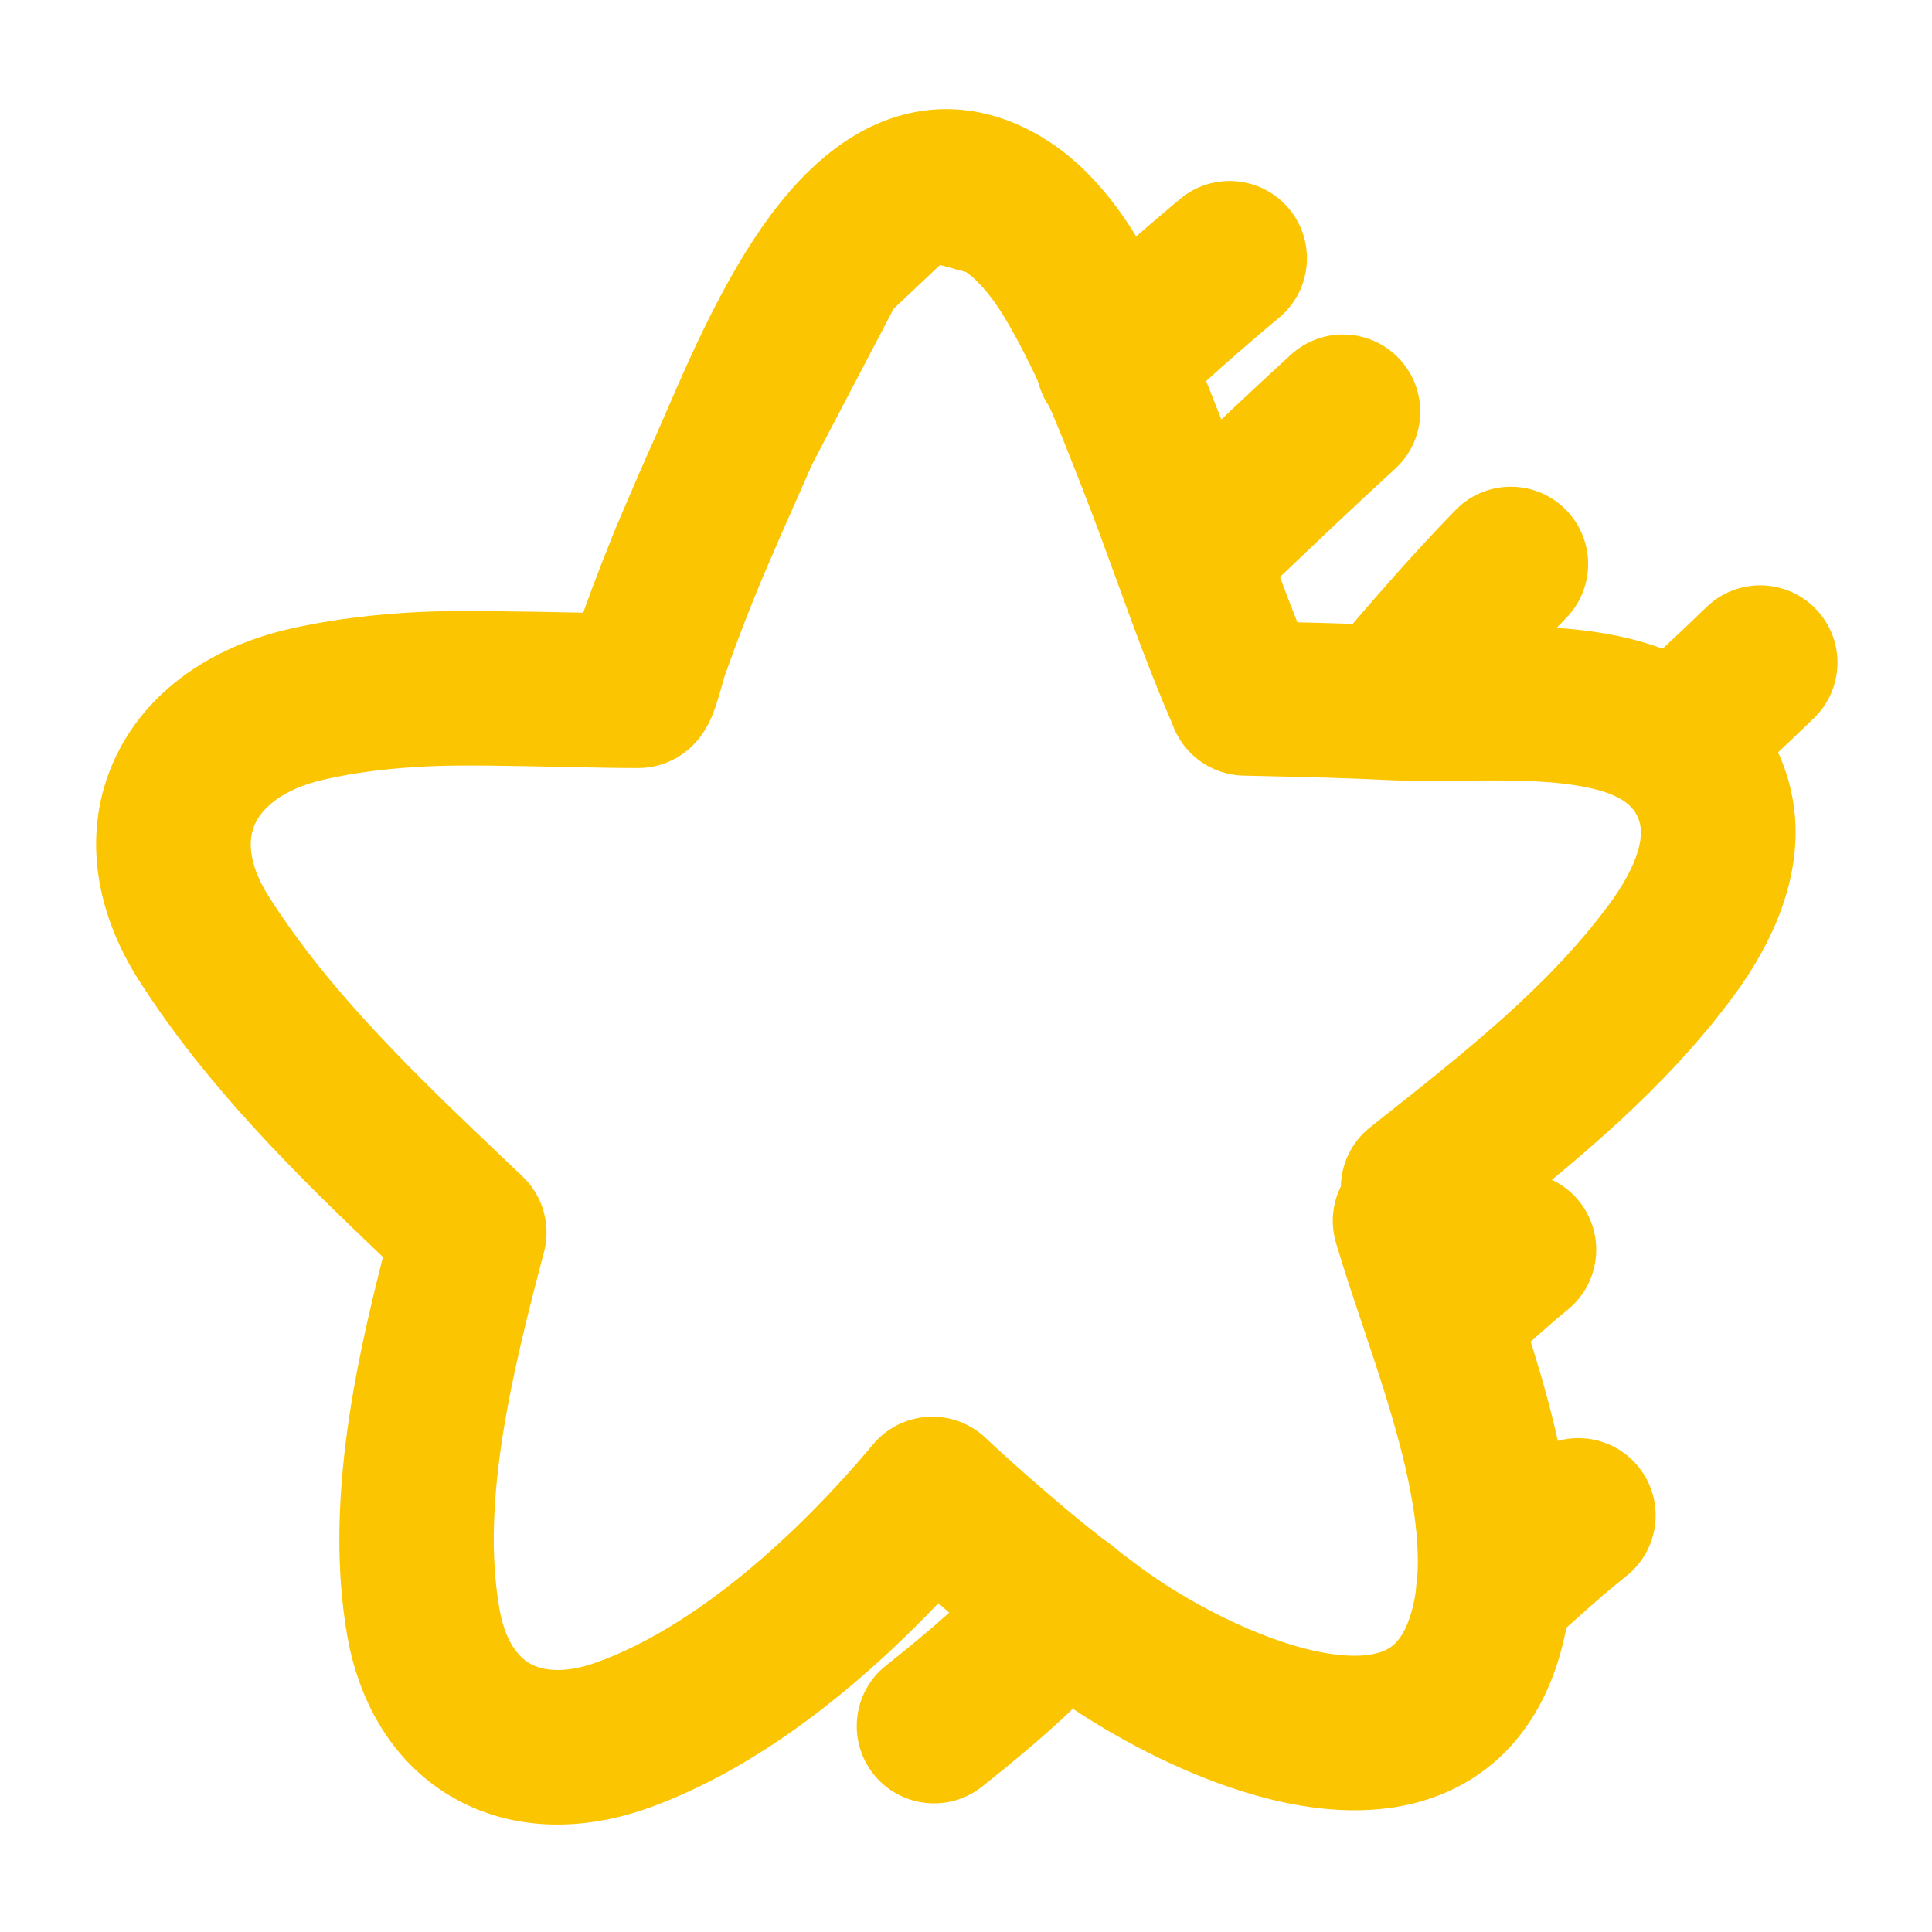 <svg xmlns="http://www.w3.org/2000/svg" width="50px" height="50px" viewBox="0 0 50 50" fill="none"><path fill-rule="evenodd" clip-rule="evenodd" d="M27.256 3.737C25.832 2.765 24.289 2.572 22.847 3.144C21.564 3.653 20.601 4.676 19.908 5.617C18.735 7.209 17.831 9.301 17.287 10.559C17.19 10.784 17.104 10.981 17.031 11.145C16.713 11.852 16.404 12.562 16.102 13.27C15.735 14.133 15.404 14.995 15.092 15.856L14.89 15.852C13.532 15.825 11.839 15.791 10.881 15.837C9.778 15.891 8.63 16.015 7.483 16.278C5.498 16.732 3.784 17.867 2.964 19.653C2.126 21.481 2.429 23.54 3.591 25.364C5.349 28.125 7.714 30.443 9.911 32.532C9.171 35.423 8.409 39.021 8.985 42.321C9.302 44.141 10.234 45.693 11.78 46.553C13.312 47.405 15.106 47.391 16.787 46.789C19.64 45.766 22.261 43.616 24.284 41.492C24.539 41.713 24.795 41.931 25.051 42.145C25.726 42.713 26.418 43.243 27.088 43.746C28.471 44.781 30.986 46.228 33.477 46.696C34.73 46.931 36.214 46.963 37.571 46.32C39.024 45.63 40 44.326 40.439 42.573C40.969 40.461 40.581 38.203 40.073 36.291C39.812 35.309 39.497 34.344 39.202 33.461L39.144 33.287L39.047 33L39.046 32.995C38.9 32.56 38.762 32.151 38.637 31.761C40.759 30.083 43.091 28.185 44.875 25.763C45.826 24.472 47.164 22.076 46.046 19.537C44.994 17.145 42.643 16.506 40.911 16.306C40.001 16.201 39.069 16.194 38.254 16.199C38.058 16.2 37.871 16.202 37.693 16.204C37.084 16.21 36.567 16.215 36.095 16.192C35.253 16.149 34.406 16.125 33.576 16.105C33.269 15.337 32.993 14.574 32.707 13.78C32.432 13.021 32.148 12.235 31.817 11.389L31.713 11.122C31.243 9.918 30.729 8.601 30.078 7.336C29.733 6.666 29.278 5.813 28.657 5.055C28.299 4.617 27.845 4.139 27.256 3.737ZM34.701 30.706C34.485 31.142 34.426 31.657 34.574 32.161C34.775 32.843 35.021 33.575 35.262 34.292C35.311 34.438 35.36 34.584 35.408 34.728C35.7 35.603 35.981 36.467 36.207 37.319C36.675 39.077 36.833 40.512 36.56 41.6C36.358 42.401 36.049 42.614 35.856 42.706C35.566 42.843 35.044 42.92 34.215 42.764C32.543 42.45 30.593 41.372 29.486 40.544C28.835 40.056 28.215 39.58 27.626 39.085L27.625 39.084C26.891 38.467 26.179 37.846 25.499 37.206C25.098 36.829 24.559 36.634 24.01 36.667C23.46 36.7 22.948 36.958 22.595 37.38C20.616 39.747 17.983 42.111 15.437 43.023C14.562 43.337 14.015 43.219 13.725 43.058C13.451 42.905 13.082 42.534 12.925 41.634C12.446 38.89 13.229 35.615 14.078 32.407C14.264 31.701 14.052 30.949 13.522 30.446L13.254 30.191C10.834 27.892 8.579 25.749 6.964 23.215C6.365 22.274 6.446 21.657 6.6 21.321C6.772 20.945 7.265 20.431 8.376 20.177C9.229 19.981 10.131 19.878 11.075 19.833C11.914 19.792 13.254 19.82 14.509 19.847C15.246 19.862 15.953 19.877 16.513 19.877C16.863 19.877 17.208 19.785 17.512 19.61C17.876 19.399 18.08 19.129 18.145 19.04C18.234 18.919 18.294 18.81 18.327 18.745C18.395 18.615 18.443 18.493 18.471 18.419C18.53 18.262 18.581 18.094 18.618 17.969C18.654 17.85 18.687 17.729 18.712 17.639L18.72 17.611C18.733 17.565 18.741 17.536 18.746 17.519L18.75 17.503C19.076 16.591 19.413 15.706 19.782 14.838C20.076 14.148 20.375 13.463 20.68 12.784C20.786 12.547 20.897 12.293 21.013 12.026L23.128 7.99L24.323 6.862L24.331 6.858L25.001 7.041C25.165 7.153 25.345 7.323 25.561 7.587L25.562 7.588C25.891 7.99 26.181 8.506 26.52 9.165L26.521 9.167C27.074 10.24 27.517 11.375 28.005 12.623L28.092 12.846C28.341 13.483 28.598 14.188 28.864 14.921C29.319 16.174 29.804 17.508 30.333 18.719C30.601 19.506 31.333 20.052 32.176 20.073C32.409 20.079 32.639 20.084 32.868 20.089C33.897 20.113 34.897 20.137 35.897 20.187C36.5 20.217 37.178 20.21 37.806 20.203L37.809 20.203C37.97 20.202 38.127 20.2 38.279 20.199C39.075 20.194 39.801 20.205 40.453 20.28C41.847 20.441 42.236 20.81 42.385 21.148C42.479 21.36 42.505 21.622 42.393 22.011C42.273 22.426 42.016 22.9 41.655 23.39C40.09 25.514 37.965 27.193 35.627 29.041L35.461 29.173C34.972 29.56 34.712 30.128 34.701 30.706Z" fill="#fbc502"></path><path fill-rule="evenodd" clip-rule="evenodd" d="M33.357 5.4C34.066 6.247 33.954 7.509 33.107 8.218C32.097 9.063 31.108 9.926 30.211 10.813C29.425 11.589 28.159 11.581 27.383 10.795C26.606 10.009 26.614 8.743 27.4 7.966C28.411 6.969 29.494 6.025 30.539 5.15C31.386 4.441 32.648 4.553 33.357 5.4Z" fill="#fbc502"></path><path fill-rule="evenodd" clip-rule="evenodd" d="M36.233 9.308C36.978 10.123 36.921 11.388 36.105 12.133C35.078 13.072 34.078 14.025 33.057 14.997C32.773 15.267 32.488 15.539 32.2 15.812C31.399 16.573 30.133 16.54 29.372 15.739C28.612 14.938 28.645 13.673 29.445 12.912C29.723 12.648 30.002 12.383 30.281 12.117C31.306 11.14 32.346 10.149 33.407 9.18C34.223 8.435 35.488 8.492 36.233 9.308Z" fill="#fbc502"></path><path fill-rule="evenodd" clip-rule="evenodd" d="M40.496 13.164C41.287 13.934 41.304 15.201 40.533 15.992C39.475 17.078 38.475 18.241 37.442 19.453C36.725 20.294 35.463 20.395 34.622 19.678C33.782 18.962 33.681 17.7 34.397 16.859C35.426 15.652 36.506 14.394 37.668 13.201C38.439 12.409 39.705 12.393 40.496 13.164Z" fill="#fbc502"></path><path fill-rule="evenodd" clip-rule="evenodd" d="M46.987 15.754C47.758 16.546 47.74 17.812 46.948 18.582C46.219 19.291 45.47 19.988 44.7 20.665C43.87 21.394 42.606 21.312 41.877 20.482C41.148 19.652 41.23 18.388 42.06 17.659C42.773 17.033 43.473 16.383 44.159 15.715C44.951 14.945 46.217 14.962 46.987 15.754Z" fill="#fbc502"></path><path fill-rule="evenodd" clip-rule="evenodd" d="M40.857 31.075C41.557 31.93 41.432 33.19 40.577 33.89C39.944 34.409 39.335 34.972 38.681 35.583C37.875 36.338 36.609 36.295 35.855 35.489C35.1 34.682 35.143 33.416 35.949 32.662C36.599 32.054 37.295 31.407 38.042 30.796C38.897 30.096 40.157 30.221 40.857 31.075Z" fill="#fbc502"></path><path fill-rule="evenodd" clip-rule="evenodd" d="M42.412 37.972C43.1 38.836 42.959 40.094 42.095 40.783C41.479 41.273 40.892 41.804 40.253 42.382C40.166 42.46 40.079 42.539 39.99 42.619C39.17 43.358 37.906 43.293 37.166 42.473C36.426 41.653 36.491 40.388 37.311 39.648C37.395 39.573 37.481 39.495 37.567 39.417C38.196 38.849 38.882 38.229 39.601 37.655C40.465 36.966 41.724 37.108 42.412 37.972Z" fill="#fbc502"></path><path fill-rule="evenodd" clip-rule="evenodd" d="M28.827 40.034C29.669 40.748 29.773 42.01 29.059 42.852C27.924 44.192 26.641 45.262 25.418 46.236C24.553 46.924 23.295 46.78 22.607 45.916C21.92 45.052 22.063 43.794 22.927 43.106C24.118 42.158 25.14 41.29 26.008 40.266C26.722 39.423 27.984 39.319 28.827 40.034Z" fill="#fbc502"></path></svg>